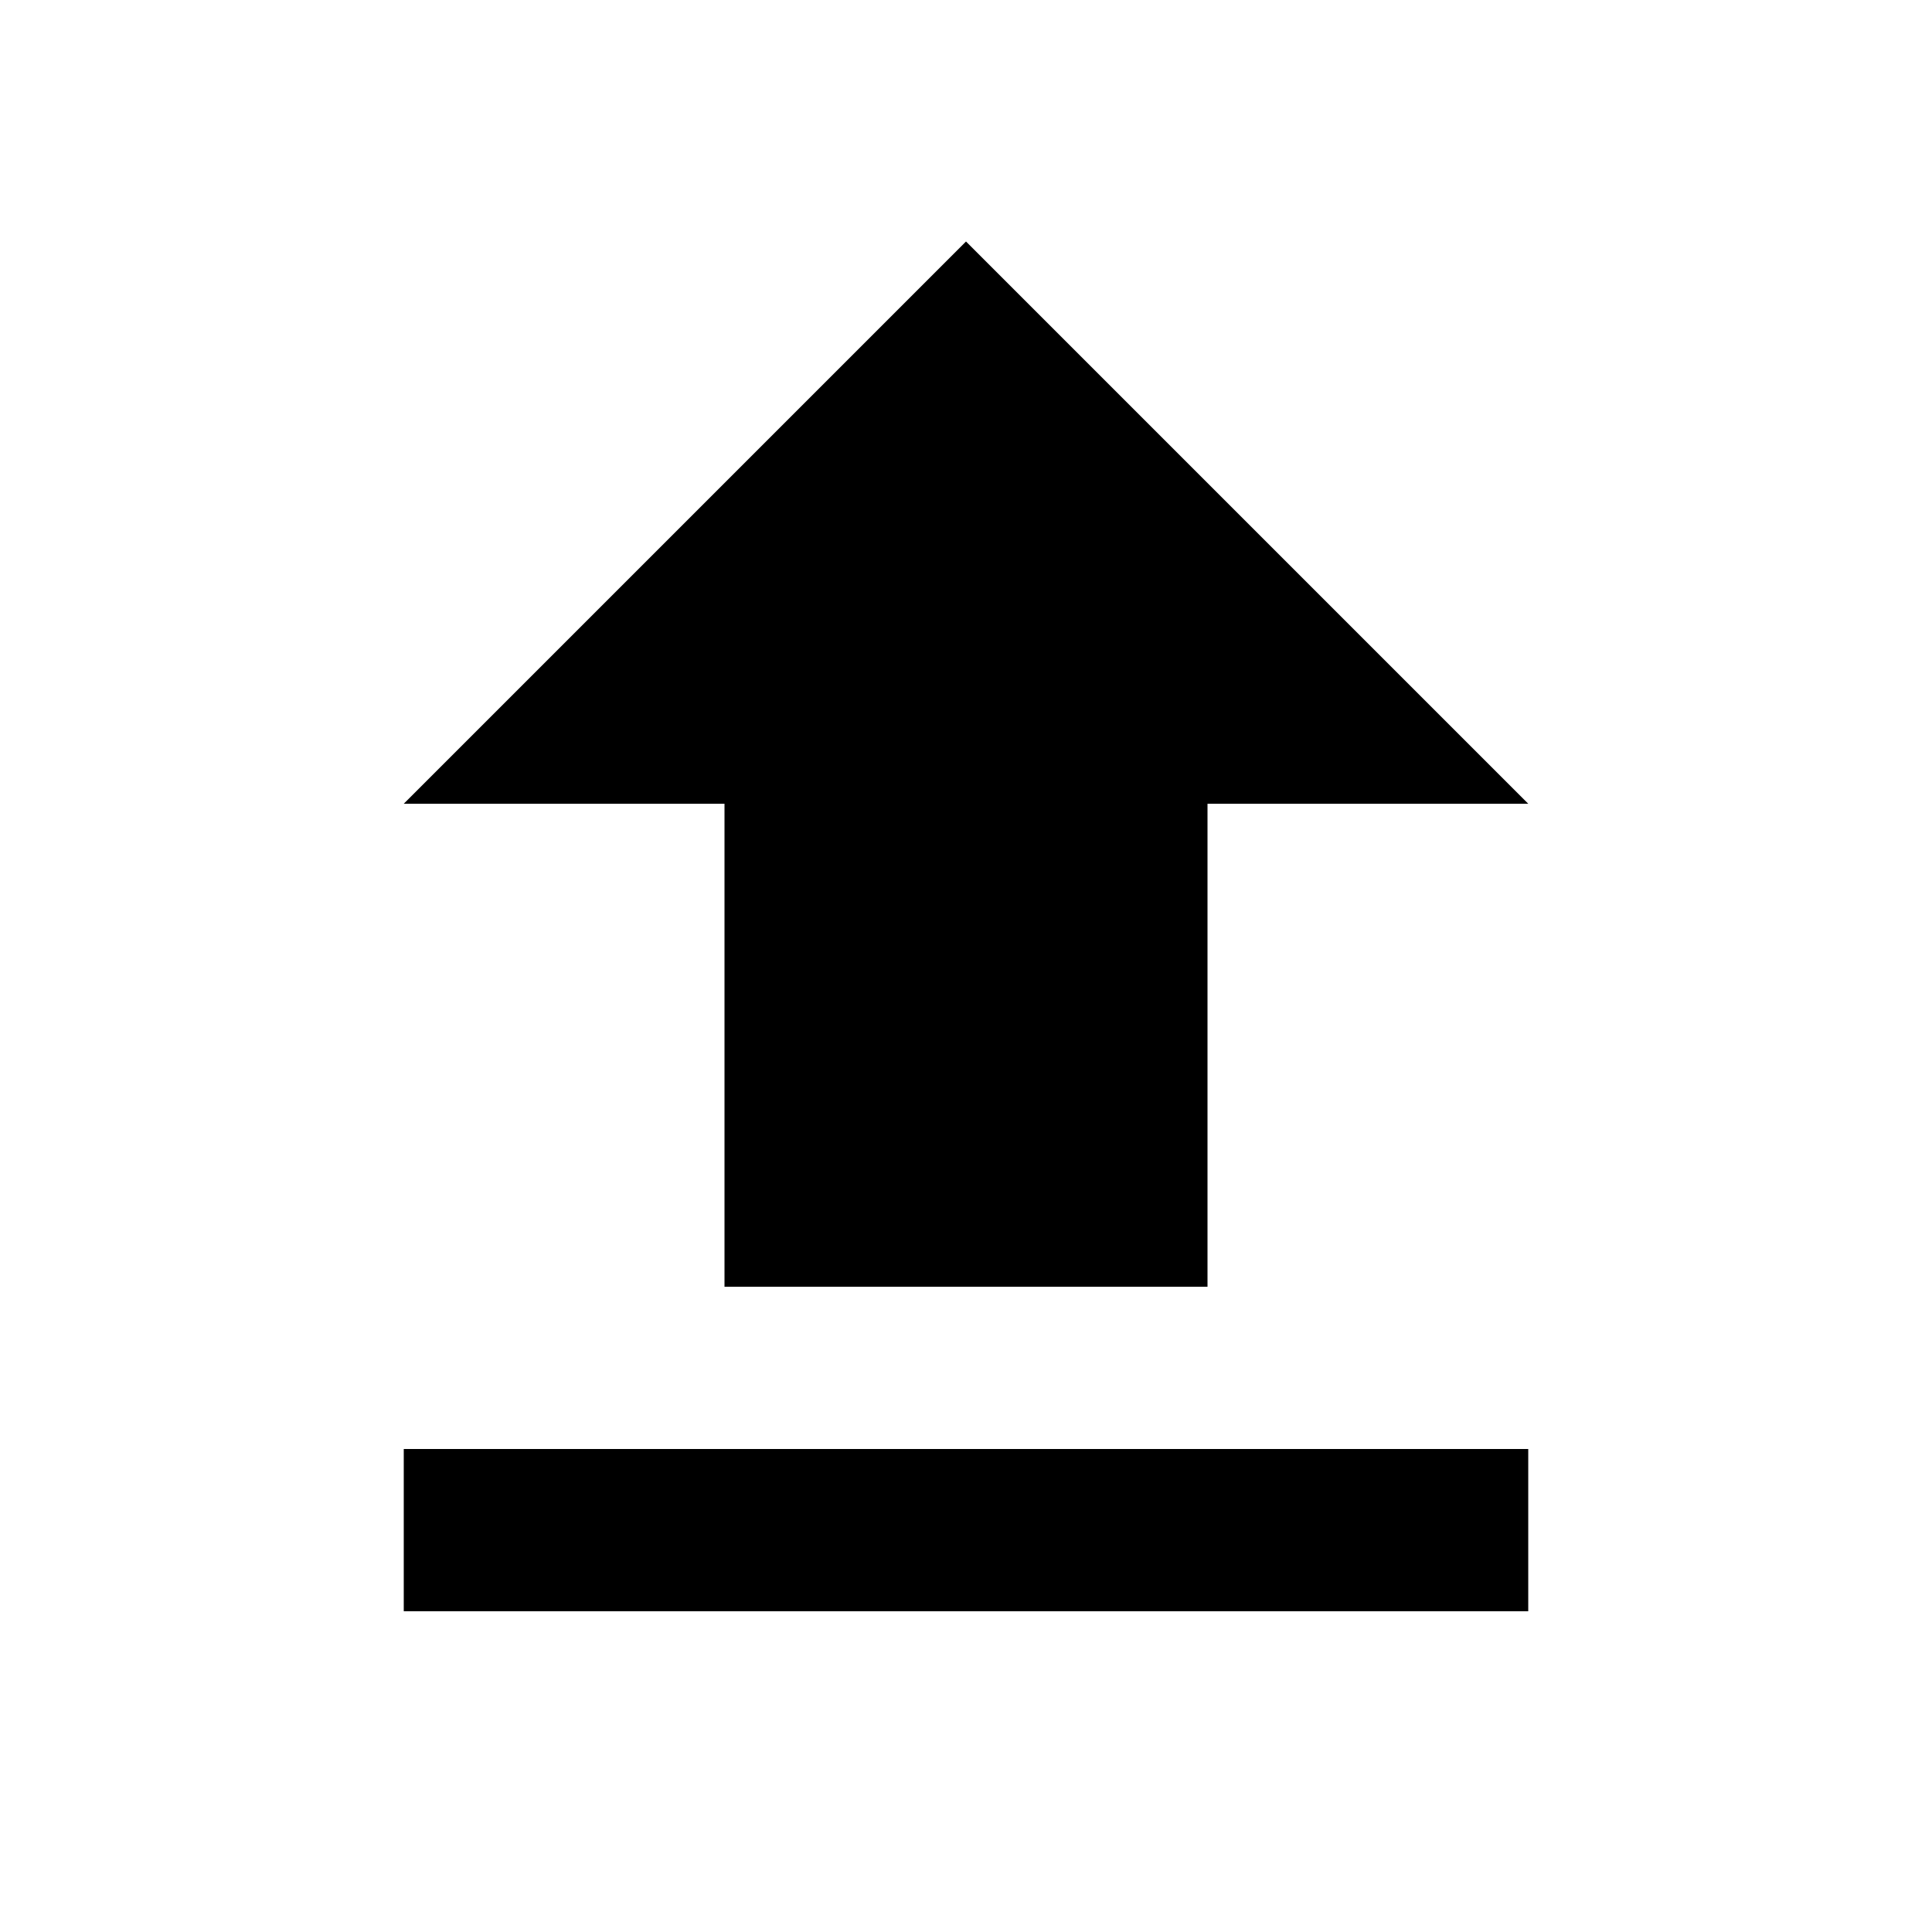 <svg version="1.1" xmlns="http://www.w3.org/2000/svg" xmlns:xlink="http://www.w3.org/1999/xlink" id="file_upload" viewBox="0 0 512 512"><path d="M107 384h298v43H107v-43zm85-43V213h-85L256 64l149 149h-85v128H192z"/></svg>